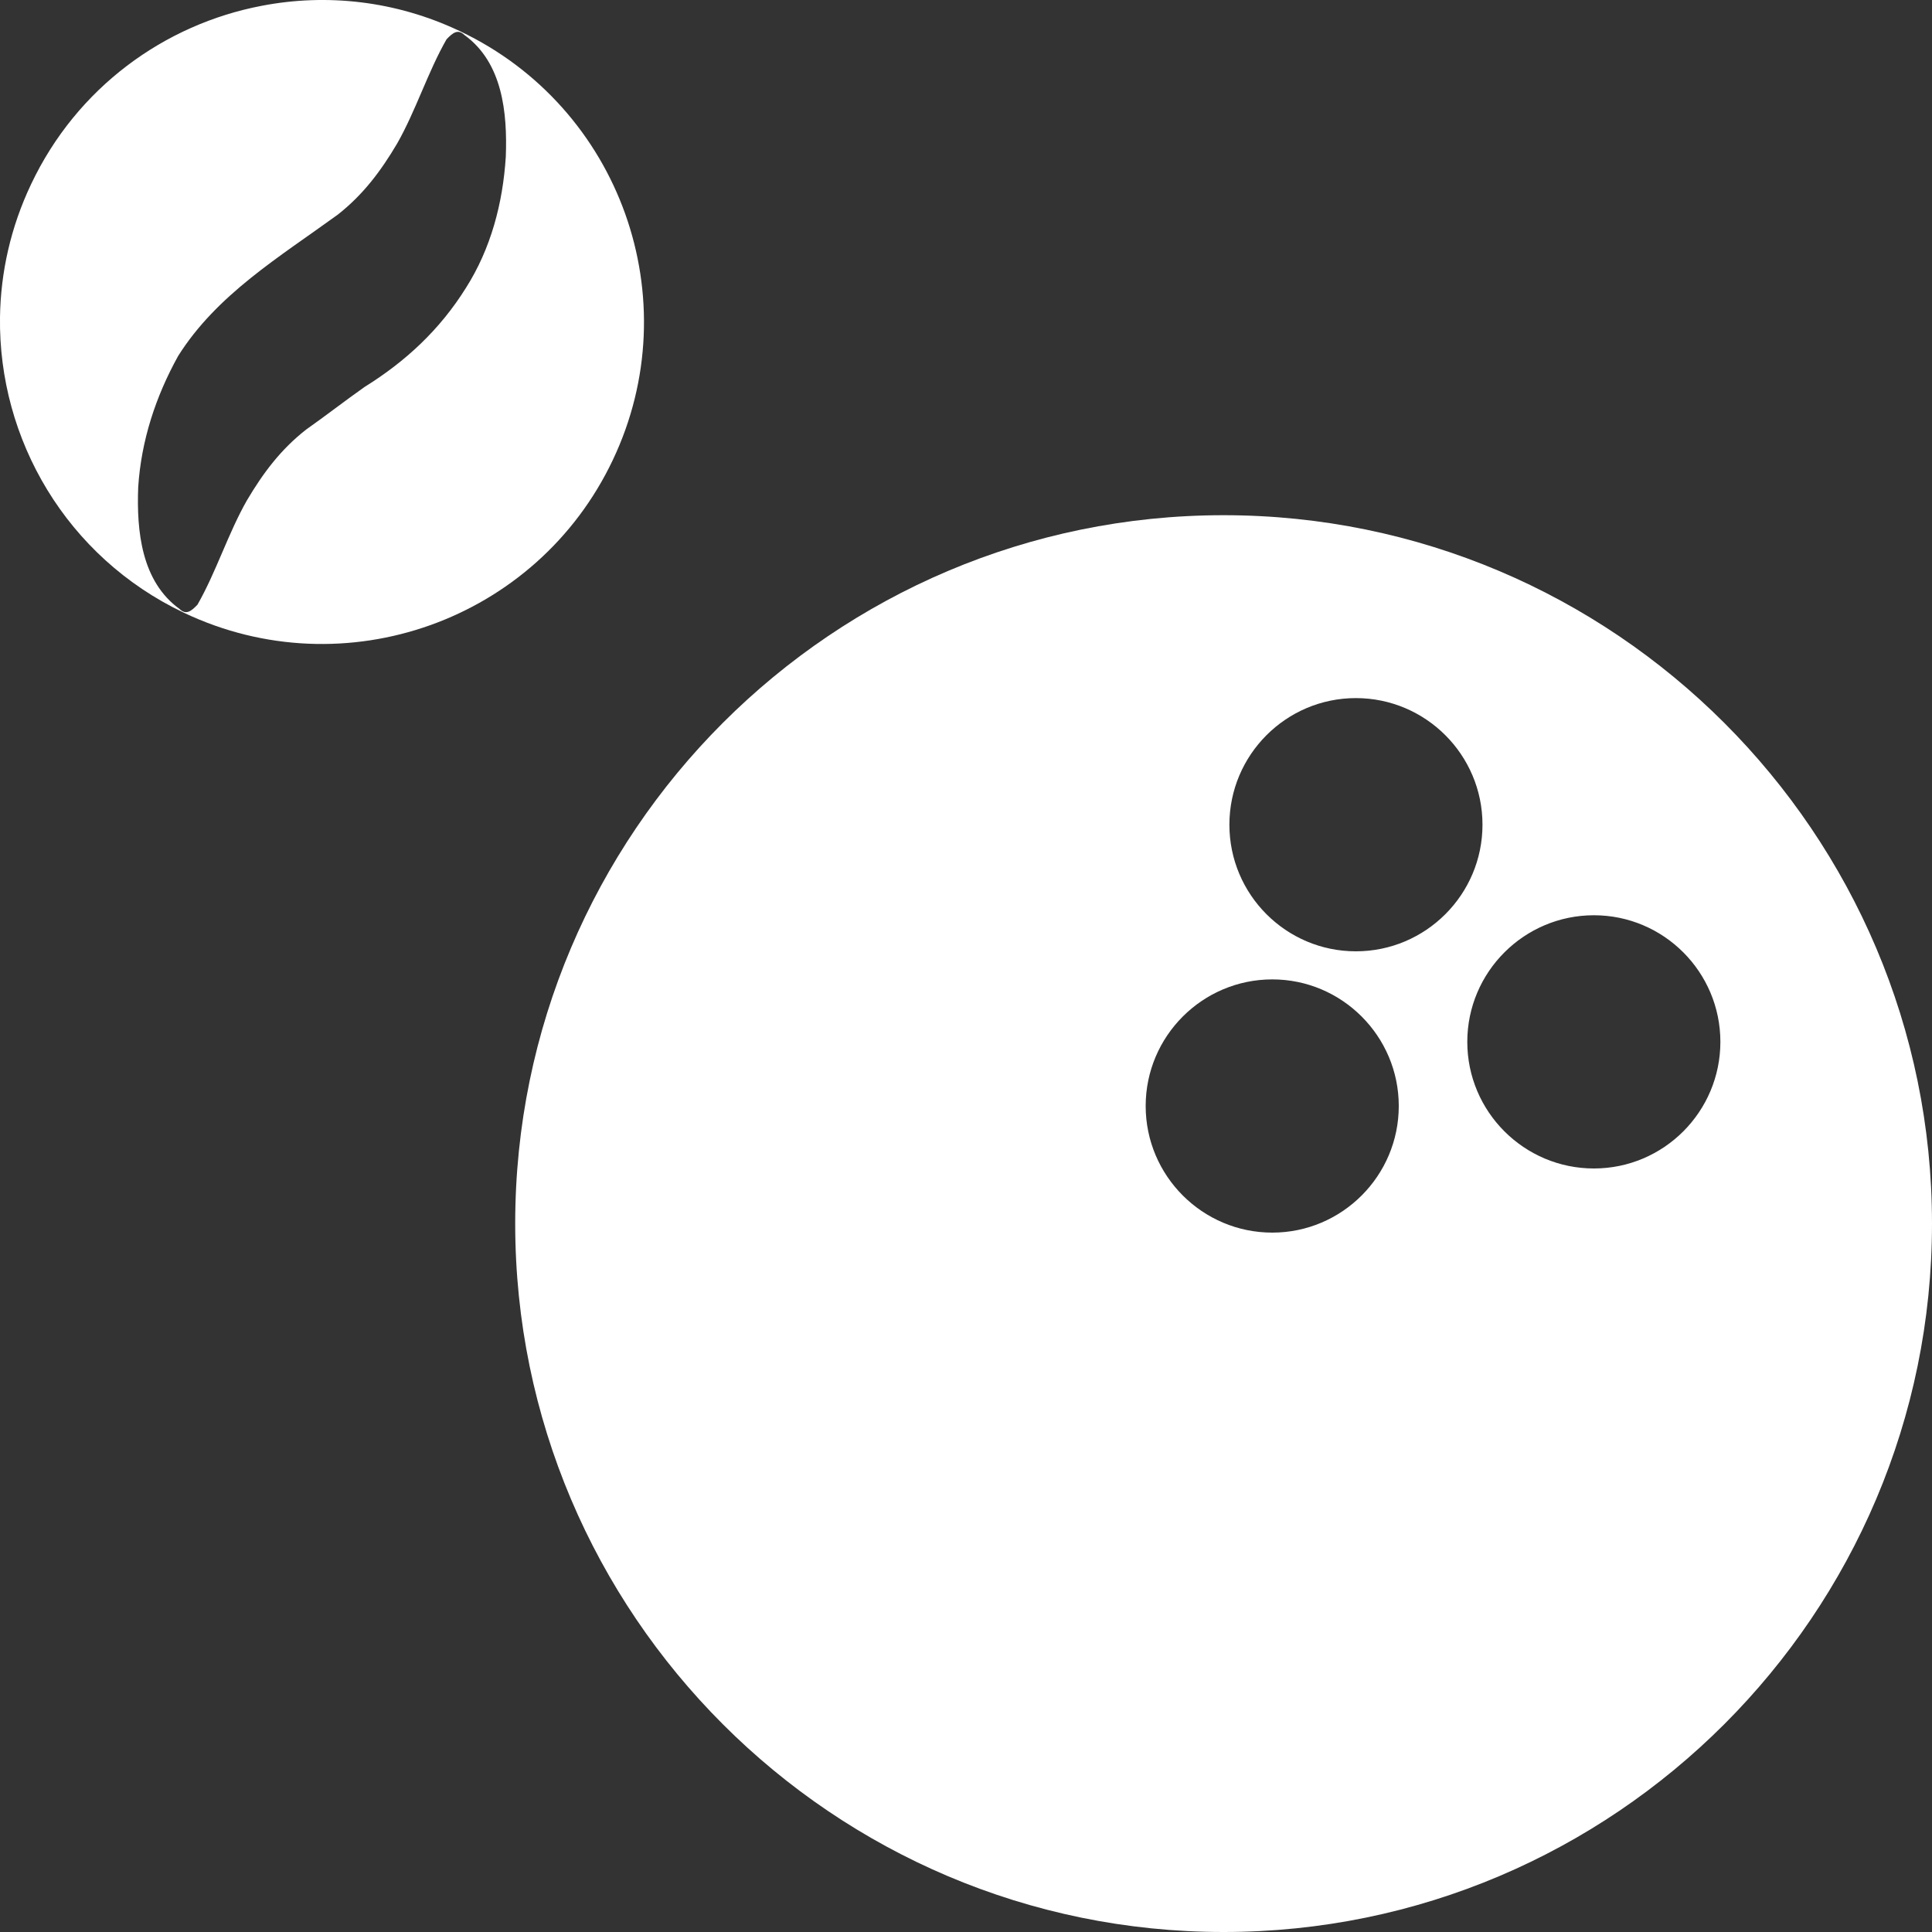 <svg width="15" height="15" viewBox="0 0 15 15" fill="none" xmlns="http://www.w3.org/2000/svg">
<rect x="0" y="0" width="15" height="15" fill="#333333" stroke="none"/>
<g clip-path="url(#clip0_149_897)">
<path d="M9.5 4C6.466 4 4 6.466 4 9.5C4 12.532 6.466 15 9.5 15C12.532 15 15 12.532 15 9.5C15 6.466 12.532 4 9.5 4ZM9.878 9.57C9.336 9.57 8.895 9.129 8.895 8.587C8.895 8.045 9.336 7.604 9.878 7.604C10.419 7.604 10.86 8.045 10.86 8.587C10.86 9.129 10.419 9.57 9.878 9.57ZM10.527 7.386C9.985 7.386 9.545 6.945 9.545 6.403C9.545 5.861 9.985 5.42 10.527 5.42C11.069 5.42 11.51 5.861 11.51 6.403C11.51 6.945 11.069 7.386 10.527 7.386ZM12.375 9.072C11.833 9.072 11.392 8.631 11.392 8.089C11.392 7.547 11.833 7.106 12.375 7.106C12.917 7.106 13.357 7.547 13.357 8.089C13.357 8.631 12.917 9.072 12.375 9.072Z" fill="white"/>
<path d="M3.571 0.242C3.073 0.005 2.535 -0.052 2.032 0.045C1.276 0.189 0.597 0.68 0.242 1.429C0.083 1.763 0.005 2.115 0 2.463C-0.013 3.411 0.516 4.325 1.429 4.758C2.676 5.35 4.167 4.818 4.758 3.571C5.35 2.324 4.818 0.833 3.571 0.242ZM3.927 1.217C3.904 1.579 3.811 1.931 3.617 2.236C3.414 2.561 3.148 2.807 2.831 3.004C2.683 3.108 2.525 3.231 2.377 3.335C2.18 3.489 2.043 3.672 1.917 3.885C1.772 4.139 1.678 4.442 1.533 4.695C1.484 4.746 1.445 4.777 1.394 4.728C1.098 4.514 1.06 4.124 1.073 3.783C1.096 3.421 1.209 3.078 1.383 2.764C1.684 2.286 2.169 1.996 2.623 1.666C2.82 1.511 2.957 1.328 3.083 1.115C3.228 0.861 3.322 0.558 3.467 0.305C3.516 0.254 3.555 0.223 3.606 0.272C3.902 0.486 3.94 0.876 3.927 1.217Z" fill="white"/>
</g>
<defs>
<clipPath id="clip0_149_897">
<rect width="15" height="15" fill="white"/>
</clipPath>
</defs>
</svg>
